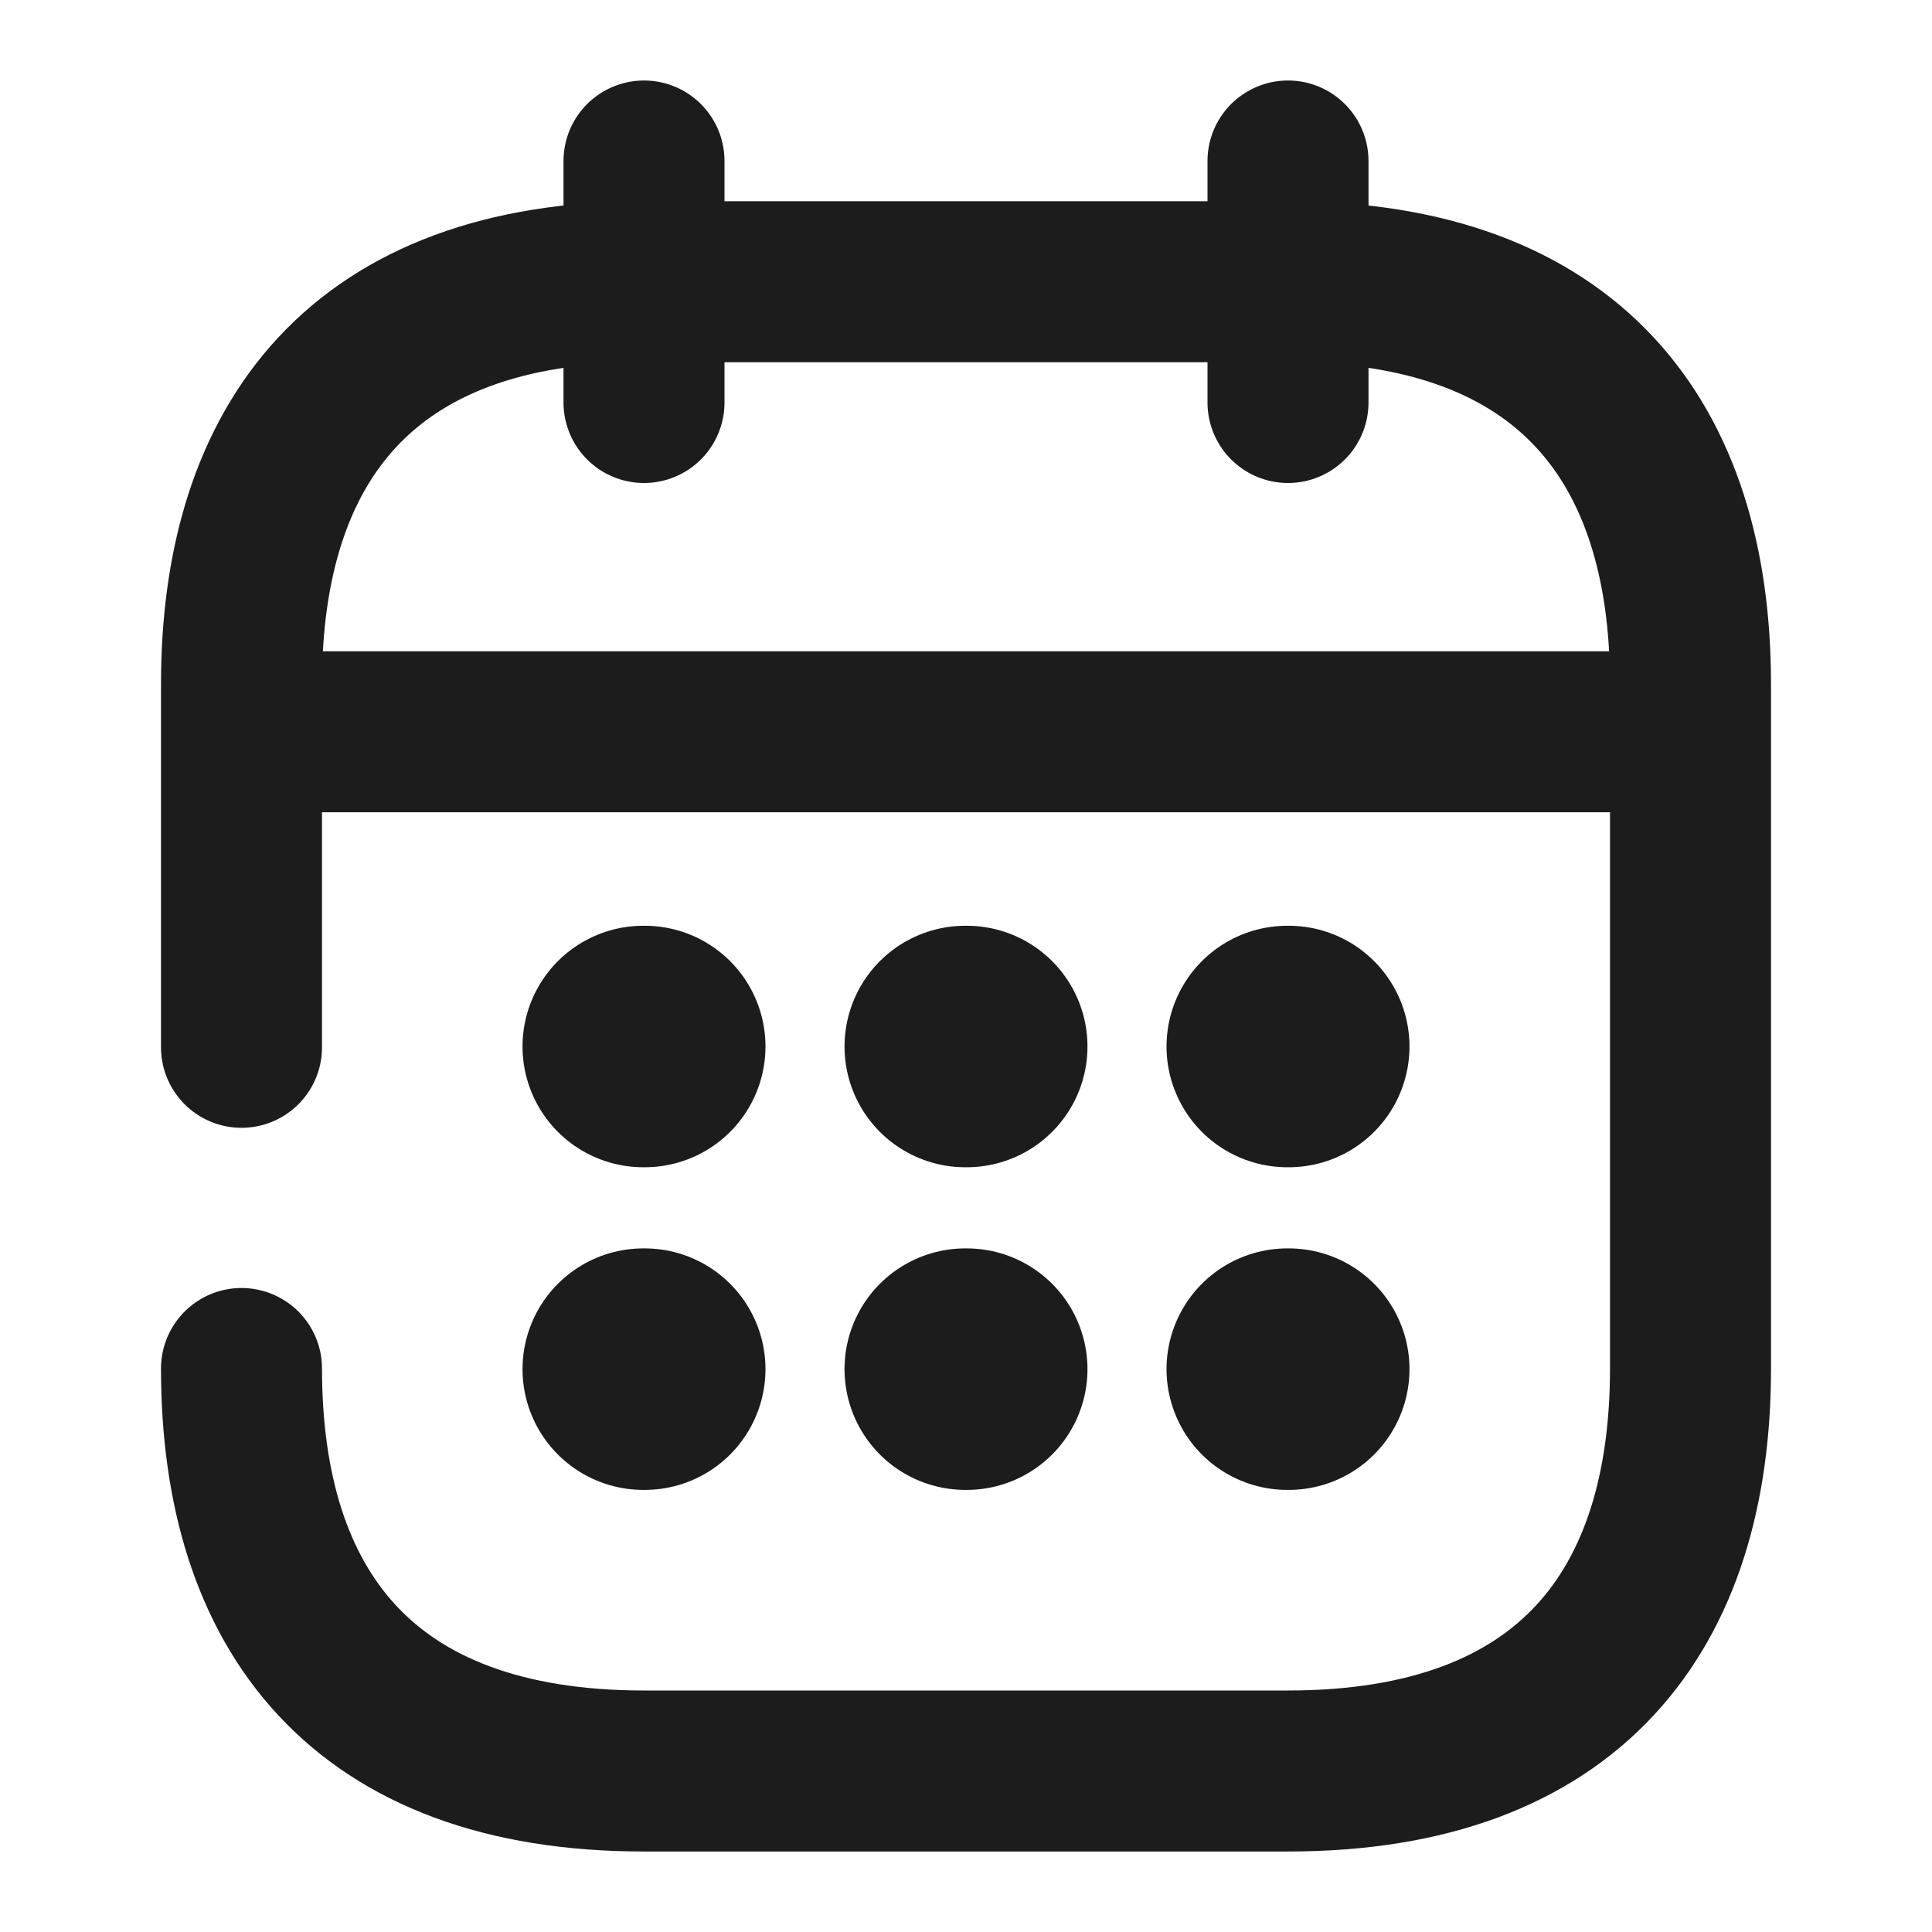 <svg width="24" height="24" viewBox="0 0 24 24" fill="none" xmlns="http://www.w3.org/2000/svg">
<path d="M8 2V5" stroke="#1C1C1C" stroke-width="2" stroke-miterlimit="10" stroke-linecap="round" stroke-linejoin="round"/>
<path d="M16 2V5" stroke="#1C1C1C" stroke-width="2" stroke-miterlimit="10" stroke-linecap="round" stroke-linejoin="round"/>
<path d="M3.5 9.09H20.5" stroke="#1C1C1C" stroke-width="2" stroke-miterlimit="10" stroke-linecap="round" stroke-linejoin="round"/>
<path d="M3 13.01V8.5C3 5.5 4.5 3.5 8 3.5H16C19.5 3.5 21 5.5 21 8.5V17C21 20 19.5 22 16 22H8C4.5 22 3 20 3 17" stroke="#1C1C1C" stroke-width="2" stroke-miterlimit="10" stroke-linecap="round" stroke-linejoin="round"/>
<path d="M15.991 13H16.009" stroke="#1C1C1C" stroke-width="3" stroke-linecap="round" stroke-linejoin="round"/>
<path d="M15.991 17.008H16.009" stroke="#1C1C1C" stroke-width="3" stroke-linecap="round" stroke-linejoin="round"/>
<path d="M11.991 13H12.009" stroke="#1C1C1C" stroke-width="3" stroke-linecap="round" stroke-linejoin="round"/>
<path d="M11.991 17.008H12.009" stroke="#1C1C1C" stroke-width="3" stroke-linecap="round" stroke-linejoin="round"/>
<path d="M7.991 13H8.009" stroke="#1C1C1C" stroke-width="3" stroke-linecap="round" stroke-linejoin="round"/>
<path d="M7.991 17.008H8.009" stroke="#1C1C1C" stroke-width="3" stroke-linecap="round" stroke-linejoin="round"/>
</svg>
